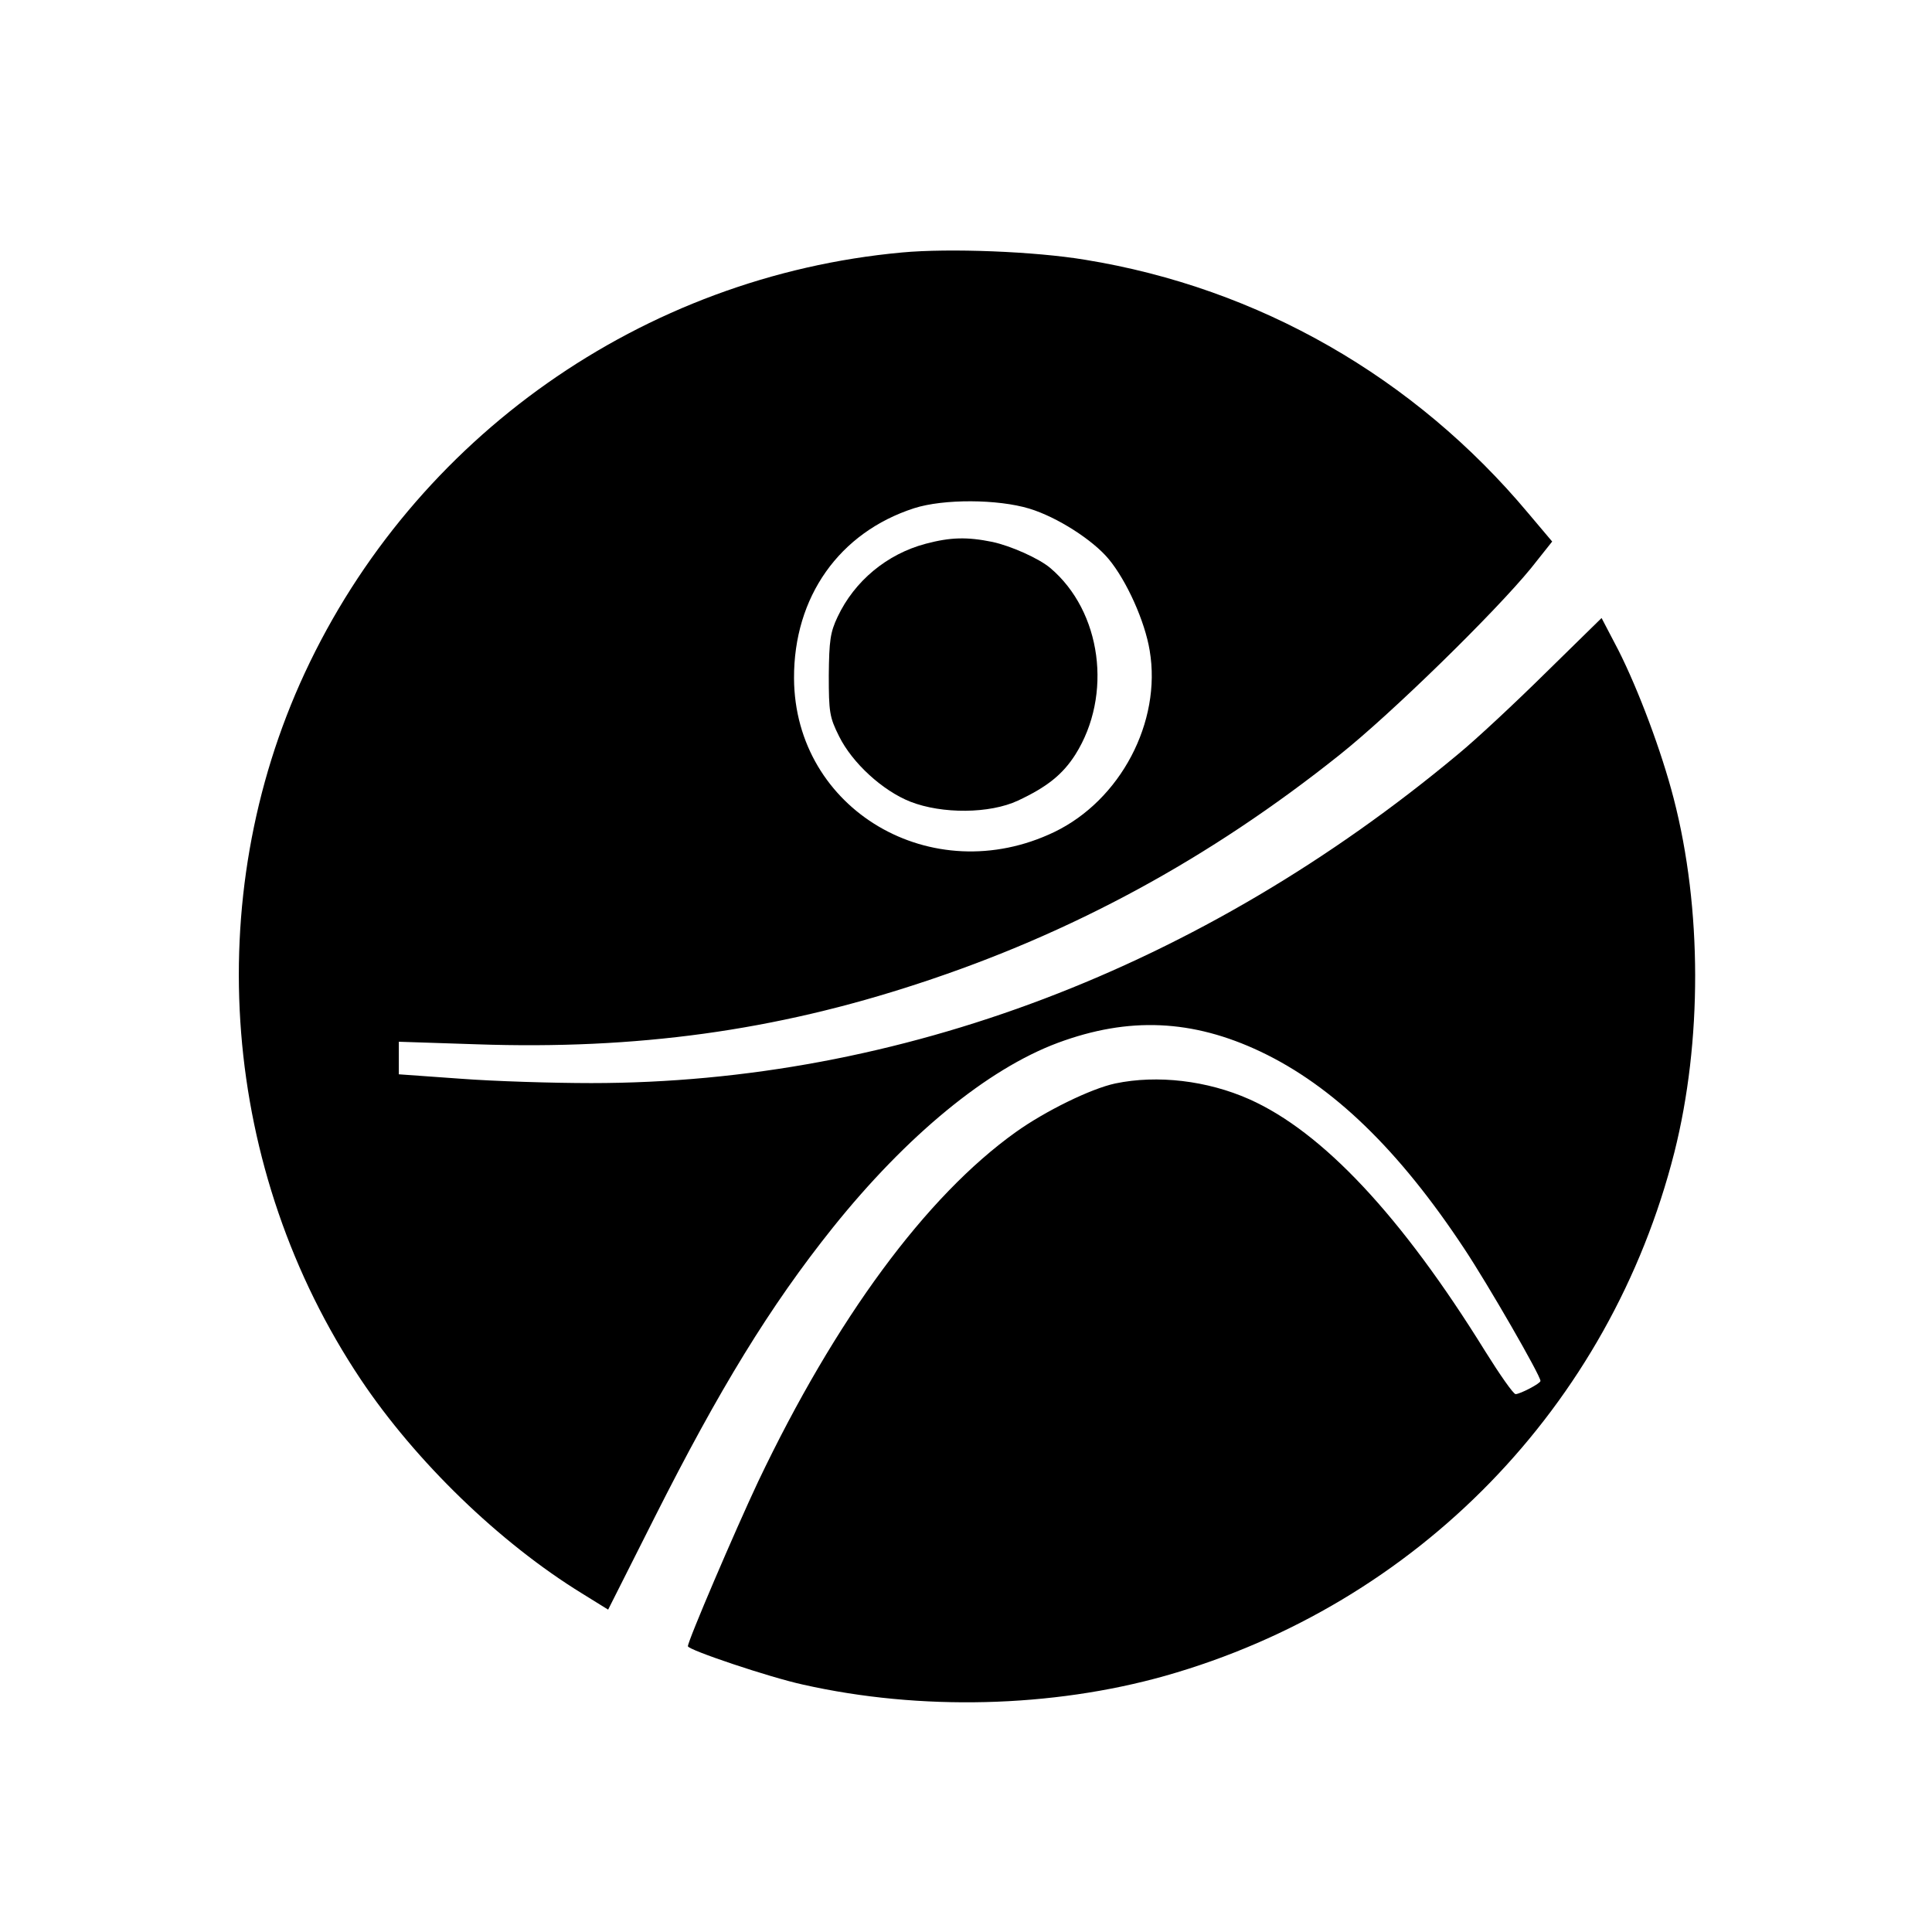 <?xml version="1.0" standalone="no"?>
<!DOCTYPE svg PUBLIC "-//W3C//DTD SVG 20010904//EN"
 "http://www.w3.org/TR/2001/REC-SVG-20010904/DTD/svg10.dtd">
<svg version="1.0" xmlns="http://www.w3.org/2000/svg"
 width="528pt" height="528pt" viewBox="0 0 528 528"
 preserveAspectRatio="xMidYMid meet">
<g transform="translate(0,528) scale(0.1,-0.1)"
fill="#000000" stroke="none">
<path d="M2465 4590 c-708 -65 -1332 -504 -1632 -1149 -287 -618 -228 -1361
153 -1931 150 -224 379 -446 605 -585 l71 -44 127 252 c176 349 315 577 487
792 202 252 422 433 615 505 194 72 368 64 554 -24 198 -94 378 -268 557 -539
65 -98 208 -346 208 -361 0 -7 -56 -36 -68 -36 -6 0 -43 53 -83 117 -229 370
-445 600 -645 689 -115 51 -251 67 -366 43 -66 -14 -191 -75 -272 -133 -245
-175 -492 -510 -704 -955 -63 -134 -192 -435 -192 -450 0 -10 223 -85 315
-105 320 -72 680 -63 989 24 689 195 1216 737 1392 1431 76 302 76 666 -2 967
-33 128 -96 296 -151 405 l-46 88 -151 -148 c-83 -82 -191 -183 -241 -224
-700 -584 -1527 -899 -2369 -899 -105 0 -266 5 -358 12 l-168 12 0 44 0 45
213 -7 c437 -15 815 37 1207 166 419 137 795 341 1151 625 142 113 424 389
523 510 l58 73 -65 77 c-311 372 -737 616 -1211 693 -138 23 -372 32 -501 20z
m348 -700 c76 -23 174 -86 217 -138 49 -59 99 -170 112 -250 33 -195 -80 -409
-261 -496 -334 -160 -709 61 -711 420 -1 223 124 399 328 465 81 26 229 25
315 -1z"/>
<path d="M2530 3794 c-106 -28 -195 -102 -241 -200 -20 -42 -23 -65 -24 -159
0 -101 2 -115 28 -167 36 -73 119 -149 195 -179 87 -34 217 -33 294 3 79 37
122 71 157 126 102 162 72 391 -69 510 -31 26 -107 60 -158 71 -69 14 -114 13
-182 -5z"/>
</g>
</svg>

